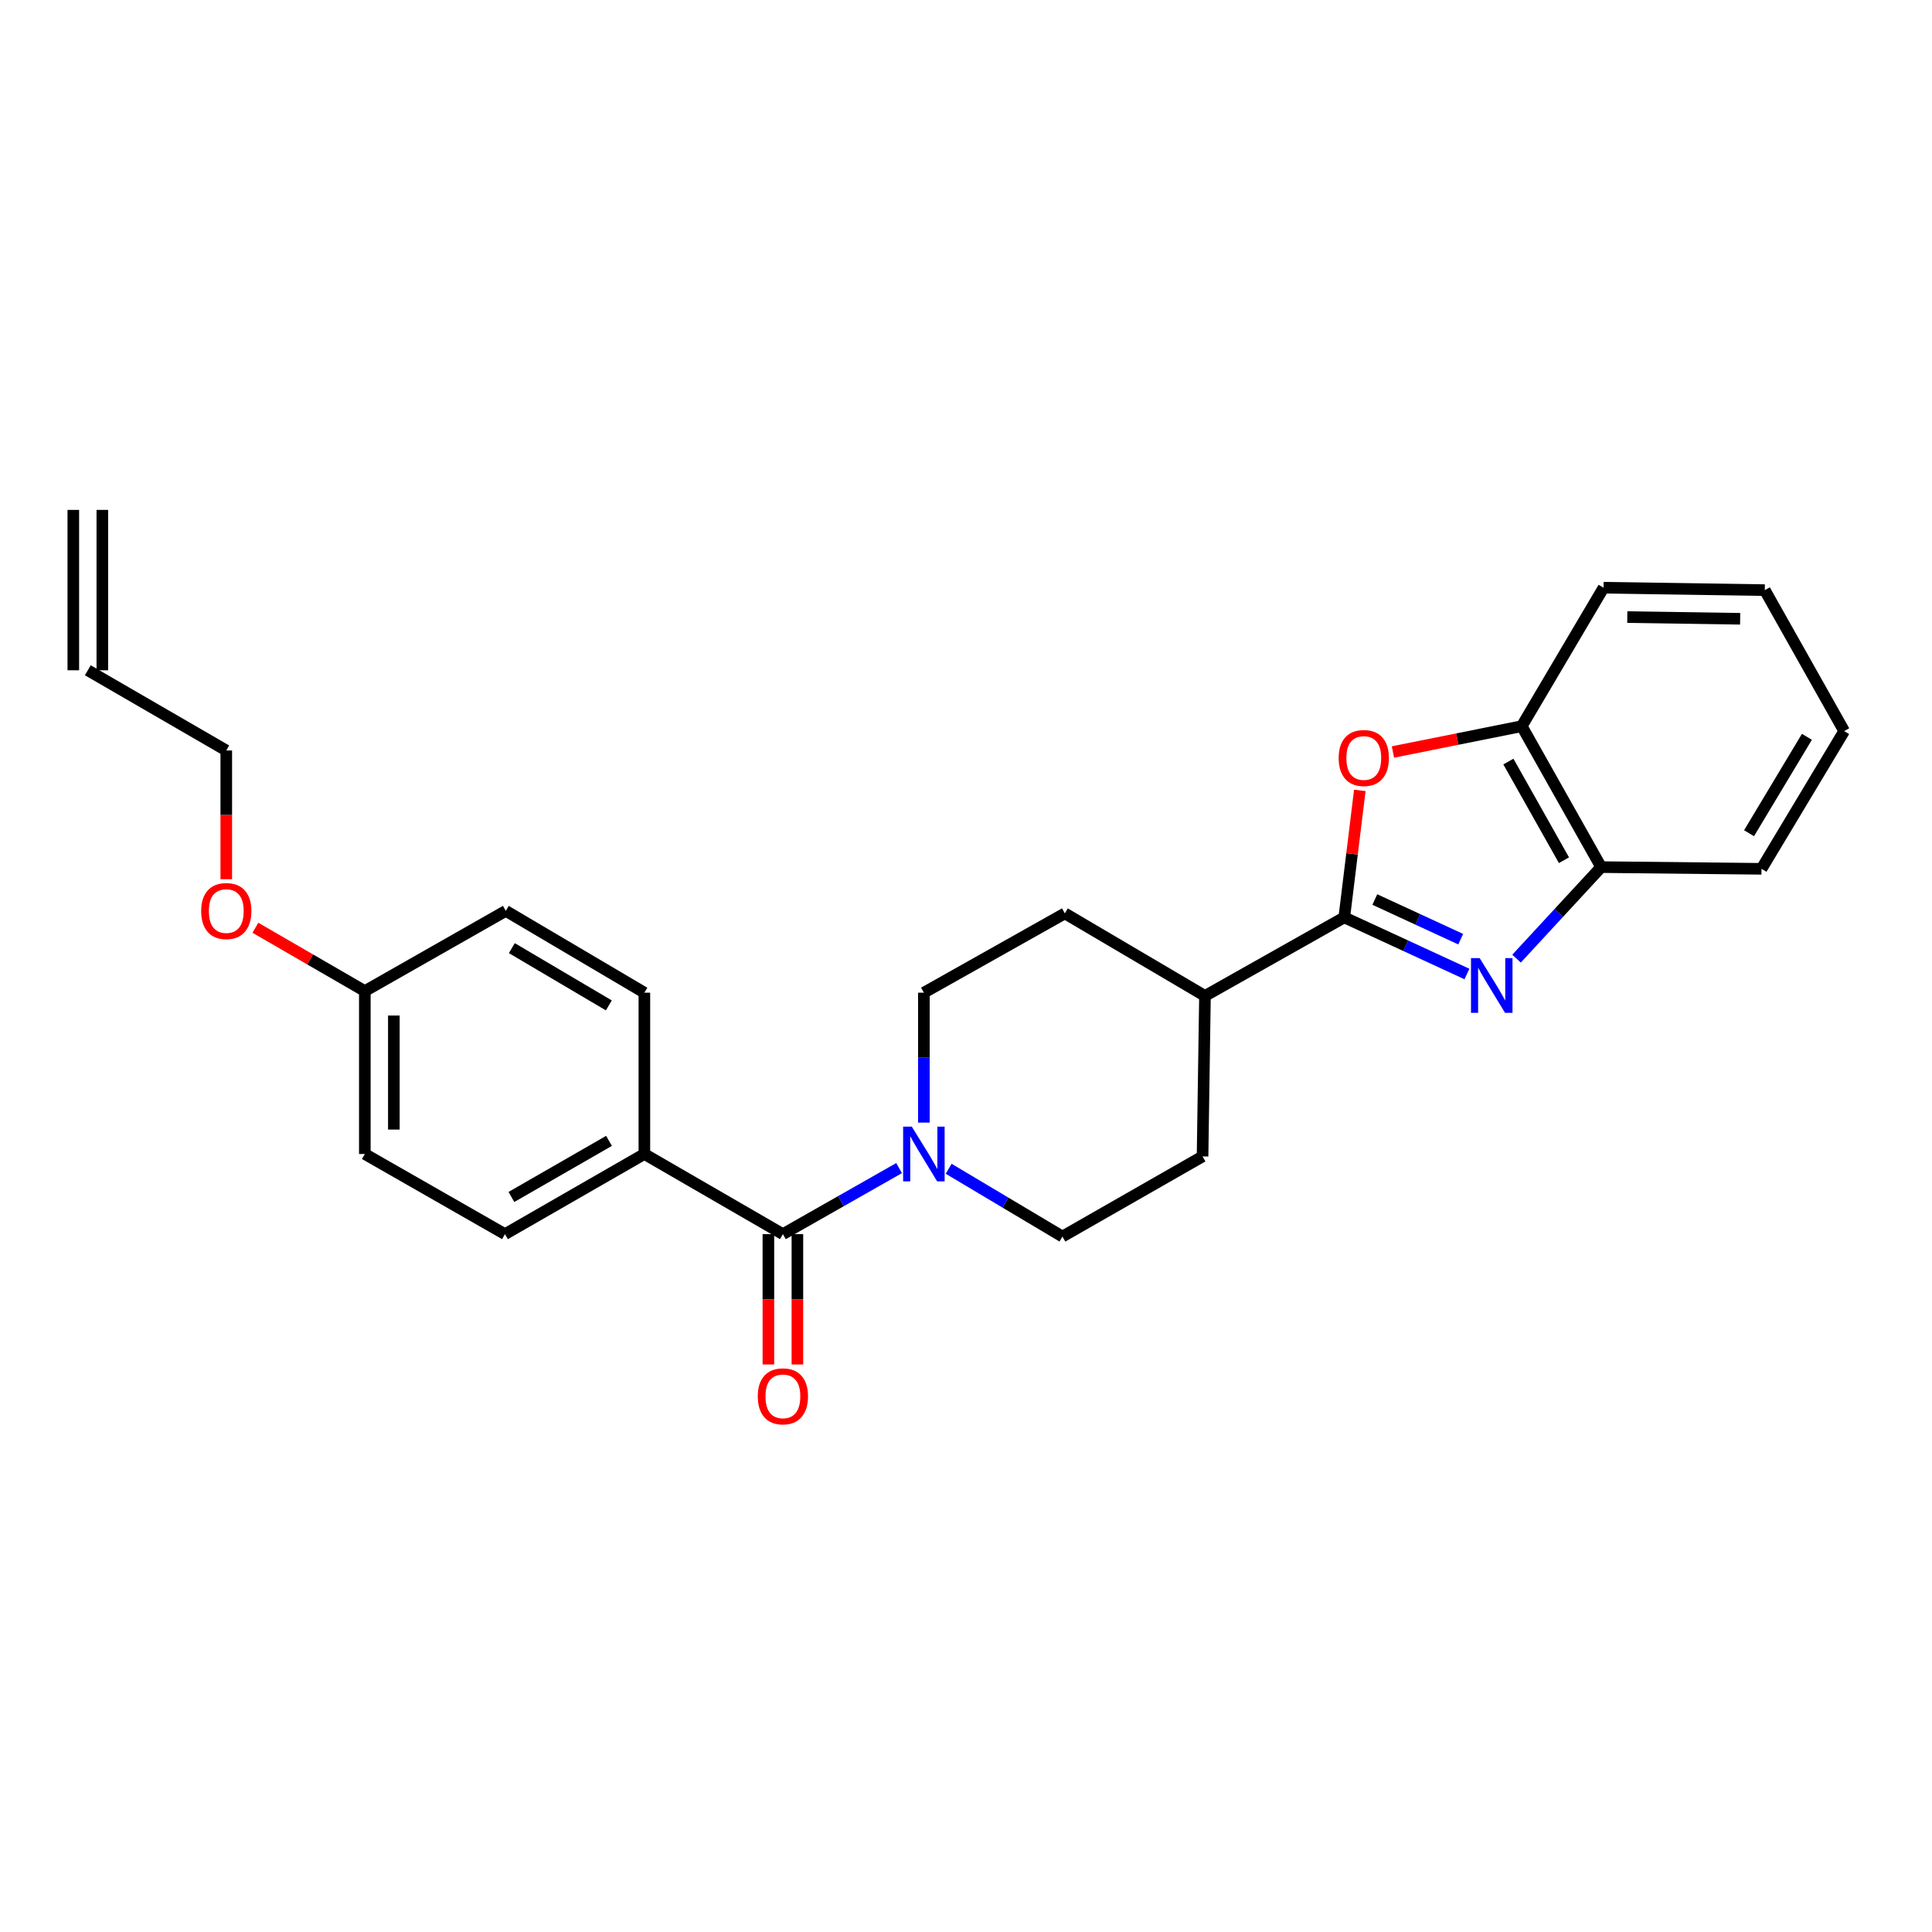 <?xml version='1.0' encoding='iso-8859-1'?>
<svg version='1.1' baseProfile='full'
              xmlns='http://www.w3.org/2000/svg'
                      xmlns:rdkit='http://www.rdkit.org/xml'
                      xmlns:xlink='http://www.w3.org/1999/xlink'
                  xml:space='preserve'
width='1000px' height='1000px' viewBox='0 0 1000 1000'>
<!-- END OF HEADER -->
<rect style='opacity:1.0;fill:#FFFFFF;stroke:none' width='1000' height='1000' x='0' y='0'> </rect>
<path class='bond-0' d='M 759.286,504.142 L 727.539,489.489' style='fill:none;fill-rule:evenodd;stroke:#0000FF;stroke-width:6px;stroke-linecap:butt;stroke-linejoin:miter;stroke-opacity:1' />
<path class='bond-0' d='M 727.539,489.489 L 695.791,474.836' style='fill:none;fill-rule:evenodd;stroke:#000000;stroke-width:6px;stroke-linecap:butt;stroke-linejoin:miter;stroke-opacity:1' />
<path class='bond-0' d='M 756.055,486.111 L 733.832,475.854' style='fill:none;fill-rule:evenodd;stroke:#0000FF;stroke-width:6px;stroke-linecap:butt;stroke-linejoin:miter;stroke-opacity:1' />
<path class='bond-0' d='M 733.832,475.854 L 711.608,465.597' style='fill:none;fill-rule:evenodd;stroke:#000000;stroke-width:6px;stroke-linecap:butt;stroke-linejoin:miter;stroke-opacity:1' />
<path class='bond-4' d='M 784.954,496.194 L 806.853,472.505' style='fill:none;fill-rule:evenodd;stroke:#0000FF;stroke-width:6px;stroke-linecap:butt;stroke-linejoin:miter;stroke-opacity:1' />
<path class='bond-4' d='M 806.853,472.505 L 828.751,448.815' style='fill:none;fill-rule:evenodd;stroke:#000000;stroke-width:6px;stroke-linecap:butt;stroke-linejoin:miter;stroke-opacity:1' />
<path class='bond-1' d='M 695.791,474.836 L 699.812,441.967' style='fill:none;fill-rule:evenodd;stroke:#000000;stroke-width:6px;stroke-linecap:butt;stroke-linejoin:miter;stroke-opacity:1' />
<path class='bond-1' d='M 699.812,441.967 L 703.834,409.098' style='fill:none;fill-rule:evenodd;stroke:#FF0000;stroke-width:6px;stroke-linecap:butt;stroke-linejoin:miter;stroke-opacity:1' />
<path class='bond-7' d='M 695.791,474.836 L 623.692,515.491' style='fill:none;fill-rule:evenodd;stroke:#000000;stroke-width:6px;stroke-linecap:butt;stroke-linejoin:miter;stroke-opacity:1' />
<path class='bond-26' d='M 720.979,389.234 L 754.317,382.549' style='fill:none;fill-rule:evenodd;stroke:#FF0000;stroke-width:6px;stroke-linecap:butt;stroke-linejoin:miter;stroke-opacity:1' />
<path class='bond-26' d='M 754.317,382.549 L 787.654,375.865' style='fill:none;fill-rule:evenodd;stroke:#000000;stroke-width:6px;stroke-linecap:butt;stroke-linejoin:miter;stroke-opacity:1' />
<path class='bond-2' d='M 405.225,638.791 L 435.293,621.699' style='fill:none;fill-rule:evenodd;stroke:#000000;stroke-width:6px;stroke-linecap:butt;stroke-linejoin:miter;stroke-opacity:1' />
<path class='bond-2' d='M 435.293,621.699 L 465.362,604.608' style='fill:none;fill-rule:evenodd;stroke:#0000FF;stroke-width:6px;stroke-linecap:butt;stroke-linejoin:miter;stroke-opacity:1' />
<path class='bond-6' d='M 405.225,638.791 L 333.526,597.31' style='fill:none;fill-rule:evenodd;stroke:#000000;stroke-width:6px;stroke-linecap:butt;stroke-linejoin:miter;stroke-opacity:1' />
<path class='bond-10' d='M 397.716,638.791 L 397.716,672.518' style='fill:none;fill-rule:evenodd;stroke:#000000;stroke-width:6px;stroke-linecap:butt;stroke-linejoin:miter;stroke-opacity:1' />
<path class='bond-10' d='M 397.716,672.518 L 397.716,706.245' style='fill:none;fill-rule:evenodd;stroke:#FF0000;stroke-width:6px;stroke-linecap:butt;stroke-linejoin:miter;stroke-opacity:1' />
<path class='bond-10' d='M 412.733,638.791 L 412.733,672.518' style='fill:none;fill-rule:evenodd;stroke:#000000;stroke-width:6px;stroke-linecap:butt;stroke-linejoin:miter;stroke-opacity:1' />
<path class='bond-10' d='M 412.733,672.518 L 412.733,706.245' style='fill:none;fill-rule:evenodd;stroke:#FF0000;stroke-width:6px;stroke-linecap:butt;stroke-linejoin:miter;stroke-opacity:1' />
<path class='bond-3' d='M 478.2,581.063 L 478.2,547.439' style='fill:none;fill-rule:evenodd;stroke:#0000FF;stroke-width:6px;stroke-linecap:butt;stroke-linejoin:miter;stroke-opacity:1' />
<path class='bond-3' d='M 478.2,547.439 L 478.2,513.814' style='fill:none;fill-rule:evenodd;stroke:#000000;stroke-width:6px;stroke-linecap:butt;stroke-linejoin:miter;stroke-opacity:1' />
<path class='bond-28' d='M 491.027,604.952 L 520.471,622.493' style='fill:none;fill-rule:evenodd;stroke:#0000FF;stroke-width:6px;stroke-linecap:butt;stroke-linejoin:miter;stroke-opacity:1' />
<path class='bond-28' d='M 520.471,622.493 L 549.915,640.034' style='fill:none;fill-rule:evenodd;stroke:#000000;stroke-width:6px;stroke-linecap:butt;stroke-linejoin:miter;stroke-opacity:1' />
<path class='bond-5' d='M 828.751,448.815 L 787.654,375.865' style='fill:none;fill-rule:evenodd;stroke:#000000;stroke-width:6px;stroke-linecap:butt;stroke-linejoin:miter;stroke-opacity:1' />
<path class='bond-5' d='M 809.503,445.243 L 780.735,394.178' style='fill:none;fill-rule:evenodd;stroke:#000000;stroke-width:6px;stroke-linecap:butt;stroke-linejoin:miter;stroke-opacity:1' />
<path class='bond-21' d='M 828.751,448.815 L 911.755,449.699' style='fill:none;fill-rule:evenodd;stroke:#000000;stroke-width:6px;stroke-linecap:butt;stroke-linejoin:miter;stroke-opacity:1' />
<path class='bond-22' d='M 787.654,375.865 L 829.995,304.199' style='fill:none;fill-rule:evenodd;stroke:#000000;stroke-width:6px;stroke-linecap:butt;stroke-linejoin:miter;stroke-opacity:1' />
<path class='bond-13' d='M 333.526,597.31 L 261.368,638.791' style='fill:none;fill-rule:evenodd;stroke:#000000;stroke-width:6px;stroke-linecap:butt;stroke-linejoin:miter;stroke-opacity:1' />
<path class='bond-13' d='M 315.218,590.513 L 264.708,619.549' style='fill:none;fill-rule:evenodd;stroke:#000000;stroke-width:6px;stroke-linecap:butt;stroke-linejoin:miter;stroke-opacity:1' />
<path class='bond-14' d='M 333.526,597.31 L 333.526,513.814' style='fill:none;fill-rule:evenodd;stroke:#000000;stroke-width:6px;stroke-linecap:butt;stroke-linejoin:miter;stroke-opacity:1' />
<path class='bond-11' d='M 623.692,515.491 L 622.44,598.561' style='fill:none;fill-rule:evenodd;stroke:#000000;stroke-width:6px;stroke-linecap:butt;stroke-linejoin:miter;stroke-opacity:1' />
<path class='bond-12' d='M 623.692,515.491 L 551.167,472.767' style='fill:none;fill-rule:evenodd;stroke:#000000;stroke-width:6px;stroke-linecap:butt;stroke-linejoin:miter;stroke-opacity:1' />
<path class='bond-8' d='M 549.915,640.034 L 622.44,598.561' style='fill:none;fill-rule:evenodd;stroke:#000000;stroke-width:6px;stroke-linecap:butt;stroke-linejoin:miter;stroke-opacity:1' />
<path class='bond-9' d='M 478.2,513.814 L 551.167,472.767' style='fill:none;fill-rule:evenodd;stroke:#000000;stroke-width:6px;stroke-linecap:butt;stroke-linejoin:miter;stroke-opacity:1' />
<path class='bond-19' d='M 261.368,638.791 L 188.835,597.31' style='fill:none;fill-rule:evenodd;stroke:#000000;stroke-width:6px;stroke-linecap:butt;stroke-linejoin:miter;stroke-opacity:1' />
<path class='bond-18' d='M 333.526,513.814 L 261.802,471.474' style='fill:none;fill-rule:evenodd;stroke:#000000;stroke-width:6px;stroke-linecap:butt;stroke-linejoin:miter;stroke-opacity:1' />
<path class='bond-18' d='M 315.133,520.395 L 264.927,490.757' style='fill:none;fill-rule:evenodd;stroke:#000000;stroke-width:6px;stroke-linecap:butt;stroke-linejoin:miter;stroke-opacity:1' />
<path class='bond-15' d='M 45.455,346.932 L 117.12,388.446' style='fill:none;fill-rule:evenodd;stroke:#000000;stroke-width:6px;stroke-linecap:butt;stroke-linejoin:miter;stroke-opacity:1' />
<path class='bond-16' d='M 52.963,346.932 L 52.963,263.92' style='fill:none;fill-rule:evenodd;stroke:#000000;stroke-width:6px;stroke-linecap:butt;stroke-linejoin:miter;stroke-opacity:1' />
<path class='bond-16' d='M 37.946,346.932 L 37.946,263.92' style='fill:none;fill-rule:evenodd;stroke:#000000;stroke-width:6px;stroke-linecap:butt;stroke-linejoin:miter;stroke-opacity:1' />
<path class='bond-17' d='M 188.835,512.988 L 261.802,471.474' style='fill:none;fill-rule:evenodd;stroke:#000000;stroke-width:6px;stroke-linecap:butt;stroke-linejoin:miter;stroke-opacity:1' />
<path class='bond-20' d='M 188.835,512.988 L 160.513,496.594' style='fill:none;fill-rule:evenodd;stroke:#000000;stroke-width:6px;stroke-linecap:butt;stroke-linejoin:miter;stroke-opacity:1' />
<path class='bond-20' d='M 160.513,496.594 L 132.192,480.199' style='fill:none;fill-rule:evenodd;stroke:#FF0000;stroke-width:6px;stroke-linecap:butt;stroke-linejoin:miter;stroke-opacity:1' />
<path class='bond-29' d='M 188.835,512.988 L 188.835,597.31' style='fill:none;fill-rule:evenodd;stroke:#000000;stroke-width:6px;stroke-linecap:butt;stroke-linejoin:miter;stroke-opacity:1' />
<path class='bond-29' d='M 203.853,525.637 L 203.853,584.662' style='fill:none;fill-rule:evenodd;stroke:#000000;stroke-width:6px;stroke-linecap:butt;stroke-linejoin:miter;stroke-opacity:1' />
<path class='bond-23' d='M 117.12,455.079 L 117.12,421.762' style='fill:none;fill-rule:evenodd;stroke:#FF0000;stroke-width:6px;stroke-linecap:butt;stroke-linejoin:miter;stroke-opacity:1' />
<path class='bond-23' d='M 117.12,421.762 L 117.12,388.446' style='fill:none;fill-rule:evenodd;stroke:#000000;stroke-width:6px;stroke-linecap:butt;stroke-linejoin:miter;stroke-opacity:1' />
<path class='bond-25' d='M 911.755,449.699 L 954.545,378.409' style='fill:none;fill-rule:evenodd;stroke:#000000;stroke-width:6px;stroke-linecap:butt;stroke-linejoin:miter;stroke-opacity:1' />
<path class='bond-25' d='M 905.298,431.277 L 935.251,381.374' style='fill:none;fill-rule:evenodd;stroke:#000000;stroke-width:6px;stroke-linecap:butt;stroke-linejoin:miter;stroke-opacity:1' />
<path class='bond-27' d='M 829.995,304.199 L 913.448,305.451' style='fill:none;fill-rule:evenodd;stroke:#000000;stroke-width:6px;stroke-linecap:butt;stroke-linejoin:miter;stroke-opacity:1' />
<path class='bond-27' d='M 842.287,319.403 L 900.705,320.279' style='fill:none;fill-rule:evenodd;stroke:#000000;stroke-width:6px;stroke-linecap:butt;stroke-linejoin:miter;stroke-opacity:1' />
<path class='bond-24' d='M 913.448,305.451 L 954.545,378.409' style='fill:none;fill-rule:evenodd;stroke:#000000;stroke-width:6px;stroke-linecap:butt;stroke-linejoin:miter;stroke-opacity:1' />
<path  class='atom-0' d='M 765.868 495.908
L 775.148 510.908
Q 776.068 512.388, 777.548 515.068
Q 779.028 517.748, 779.108 517.908
L 779.108 495.908
L 782.868 495.908
L 782.868 524.228
L 778.988 524.228
L 769.028 507.828
Q 767.868 505.908, 766.628 503.708
Q 765.428 501.508, 765.068 500.828
L 765.068 524.228
L 761.388 524.228
L 761.388 495.908
L 765.868 495.908
' fill='#0000FF'/>
<path  class='atom-2' d='M 692.894 392.339
Q 692.894 385.539, 696.254 381.739
Q 699.614 377.939, 705.894 377.939
Q 712.174 377.939, 715.534 381.739
Q 718.894 385.539, 718.894 392.339
Q 718.894 399.219, 715.494 403.139
Q 712.094 407.019, 705.894 407.019
Q 699.654 407.019, 696.254 403.139
Q 692.894 399.259, 692.894 392.339
M 705.894 403.819
Q 710.214 403.819, 712.534 400.939
Q 714.894 398.019, 714.894 392.339
Q 714.894 386.779, 712.534 383.979
Q 710.214 381.139, 705.894 381.139
Q 701.574 381.139, 699.214 383.939
Q 696.894 386.739, 696.894 392.339
Q 696.894 398.059, 699.214 400.939
Q 701.574 403.819, 705.894 403.819
' fill='#FF0000'/>
<path  class='atom-4' d='M 471.94 583.15
L 481.22 598.15
Q 482.14 599.63, 483.62 602.31
Q 485.1 604.99, 485.18 605.15
L 485.18 583.15
L 488.94 583.15
L 488.94 611.47
L 485.06 611.47
L 475.1 595.07
Q 473.94 593.15, 472.7 590.95
Q 471.5 588.75, 471.14 588.07
L 471.14 611.47
L 467.46 611.47
L 467.46 583.15
L 471.94 583.15
' fill='#0000FF'/>
<path  class='atom-11' d='M 392.225 722.742
Q 392.225 715.942, 395.585 712.142
Q 398.945 708.342, 405.225 708.342
Q 411.505 708.342, 414.865 712.142
Q 418.225 715.942, 418.225 722.742
Q 418.225 729.622, 414.825 733.542
Q 411.425 737.422, 405.225 737.422
Q 398.985 737.422, 395.585 733.542
Q 392.225 729.662, 392.225 722.742
M 405.225 734.222
Q 409.545 734.222, 411.865 731.342
Q 414.225 728.422, 414.225 722.742
Q 414.225 717.182, 411.865 714.382
Q 409.545 711.542, 405.225 711.542
Q 400.905 711.542, 398.545 714.342
Q 396.225 717.142, 396.225 722.742
Q 396.225 728.462, 398.545 731.342
Q 400.905 734.222, 405.225 734.222
' fill='#FF0000'/>
<path  class='atom-21' d='M 104.12 471.554
Q 104.12 464.754, 107.48 460.954
Q 110.84 457.154, 117.12 457.154
Q 123.4 457.154, 126.76 460.954
Q 130.12 464.754, 130.12 471.554
Q 130.12 478.434, 126.72 482.354
Q 123.32 486.234, 117.12 486.234
Q 110.88 486.234, 107.48 482.354
Q 104.12 478.474, 104.12 471.554
M 117.12 483.034
Q 121.44 483.034, 123.76 480.154
Q 126.12 477.234, 126.12 471.554
Q 126.12 465.994, 123.76 463.194
Q 121.44 460.354, 117.12 460.354
Q 112.8 460.354, 110.44 463.154
Q 108.12 465.954, 108.12 471.554
Q 108.12 477.274, 110.44 480.154
Q 112.8 483.034, 117.12 483.034
' fill='#FF0000'/>
</svg>
